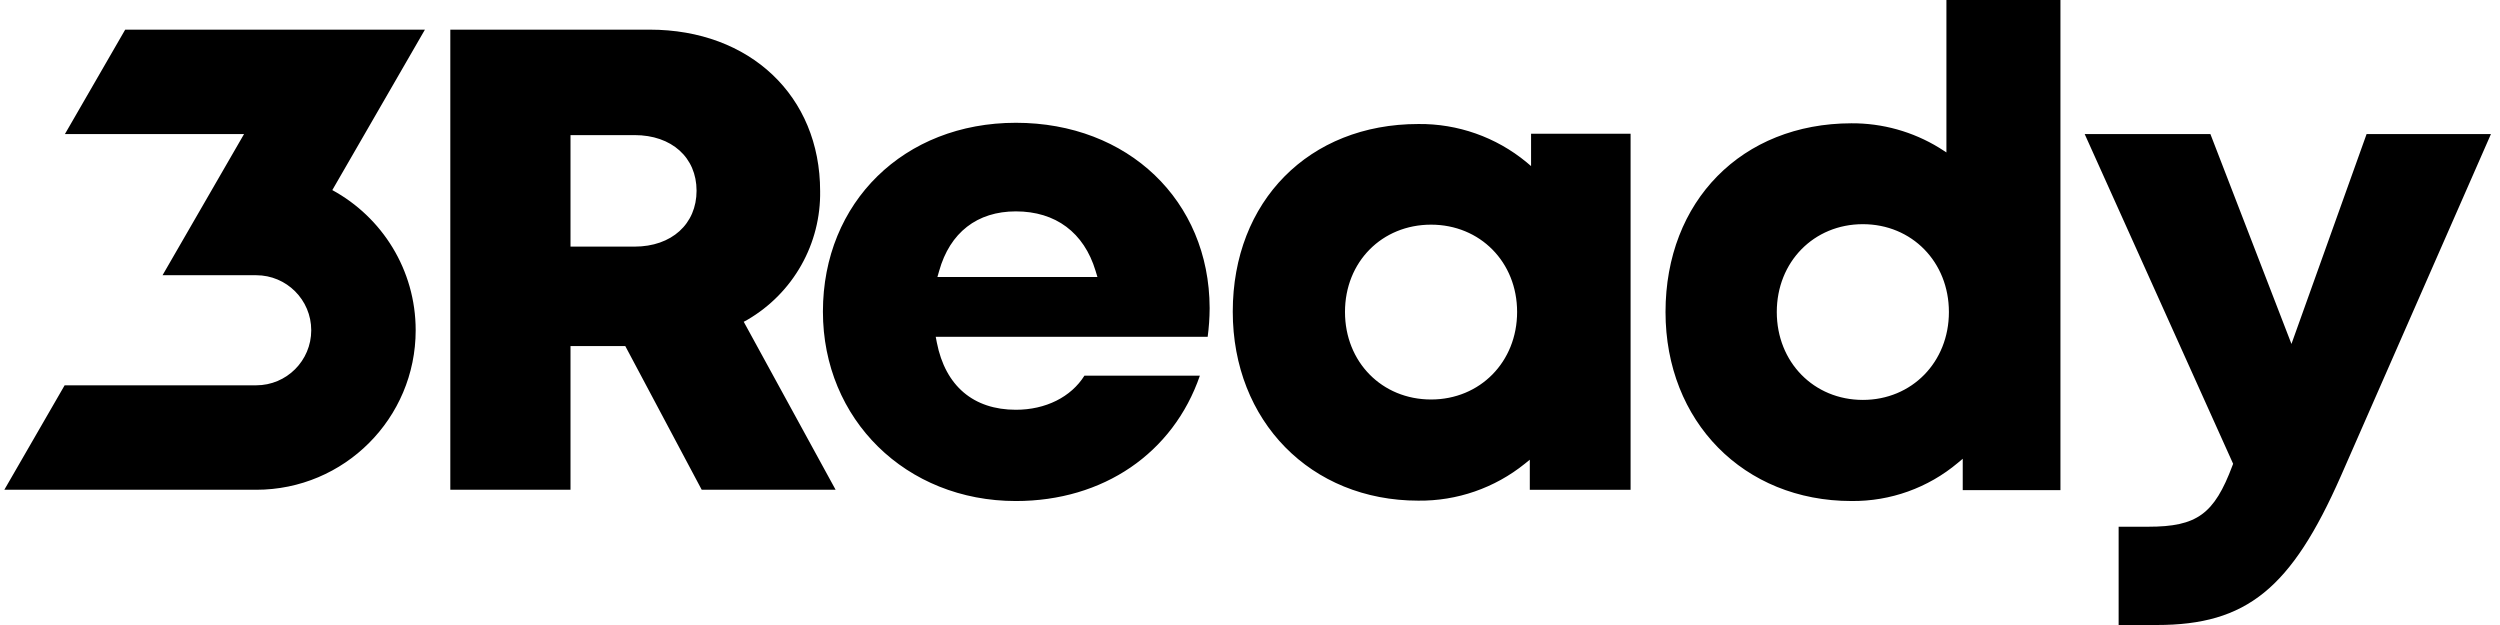 <svg width="192" height="48" viewBox="0 0 192 48" fill="none" xmlns="http://www.w3.org/2000/svg">
<path fill-rule="evenodd" clip-rule="evenodd" d="M142.19 38.478C133.918 38.478 127.912 32.371 127.912 23.963C127.912 15.436 133.785 9.48 142.19 9.469C144.566 9.456 146.899 10.106 148.925 11.347L149.485 11.706V0H158.242V37.642H150.738V35.233L150.361 35.549C148.075 37.471 145.176 38.51 142.19 38.478ZM149.676 23.963C149.676 20.118 146.833 17.217 143.067 17.217C139.301 17.217 136.457 20.114 136.457 23.963C136.457 27.812 139.301 30.713 143.067 30.713C146.833 30.713 149.676 27.808 149.676 23.963ZM61.541 20.361C60.564 22.096 59.142 23.541 57.421 24.548L57.119 24.713L64.175 37.613H53.891L48.021 26.576H43.815V37.613H34.584V2.277H49.898C57.594 2.277 62.986 7.376 62.986 14.676C63.017 16.665 62.519 18.627 61.541 20.361ZM43.815 18.94H48.736C51.583 18.94 53.496 17.202 53.496 14.647C53.496 12.092 51.583 10.376 48.736 10.376H43.815V18.94ZM63.2 23.931C63.2 15.528 69.433 9.43 78.021 9.43C86.624 9.43 92.875 15.395 92.9 23.647V23.708C92.895 24.43 92.845 25.152 92.749 25.868H71.864L71.95 26.311C72.602 29.637 74.759 31.47 78.021 31.47C80.304 31.47 82.256 30.494 83.286 28.849H92.151C90.098 34.803 84.73 38.479 78.021 38.479C69.574 38.479 63.2 32.212 63.2 23.931ZM72.127 20.806L71.993 21.274H84.283L84.139 20.799C83.249 17.858 81.075 16.234 78.017 16.234C75.047 16.234 72.955 17.858 72.127 20.806ZM108.926 9.524C100.536 9.524 94.676 15.448 94.676 23.935C94.676 32.344 100.668 38.45 108.926 38.45C111.9 38.483 114.792 37.48 117.108 35.614L117.489 35.306V37.615H125.229V10.27H117.586V12.755L117.226 12.45C114.891 10.527 111.951 9.491 108.926 9.524ZM109.905 30.681C106.139 30.681 103.295 27.809 103.295 23.957C103.295 20.105 106.139 17.254 109.905 17.254C113.671 17.254 116.514 20.126 116.514 23.957C116.514 27.788 113.671 30.681 109.905 30.681ZM18.742 10.298H4.984L9.615 2.277H32.634L25.521 14.599C29.335 16.674 31.924 20.717 31.924 25.365C31.924 32.13 26.441 37.614 19.676 37.614C19.641 37.614 19.605 37.614 19.57 37.613H0.333L4.964 29.592H19.675L19.676 29.592H19.676C22.011 29.592 23.903 27.7 23.903 25.365C23.903 23.03 22.011 21.138 19.676 21.137H19.676H12.483L18.742 10.298ZM175.984 26.415L181.754 10.297H191.304L179.781 36.556C175.966 45.219 172.529 48 165.644 48H162.711V40.452H164.994C168.727 40.452 170.054 39.485 171.45 35.763L171.504 35.619L160.104 10.297H169.759L175.984 26.415Z" fill="black"/>
</svg>
